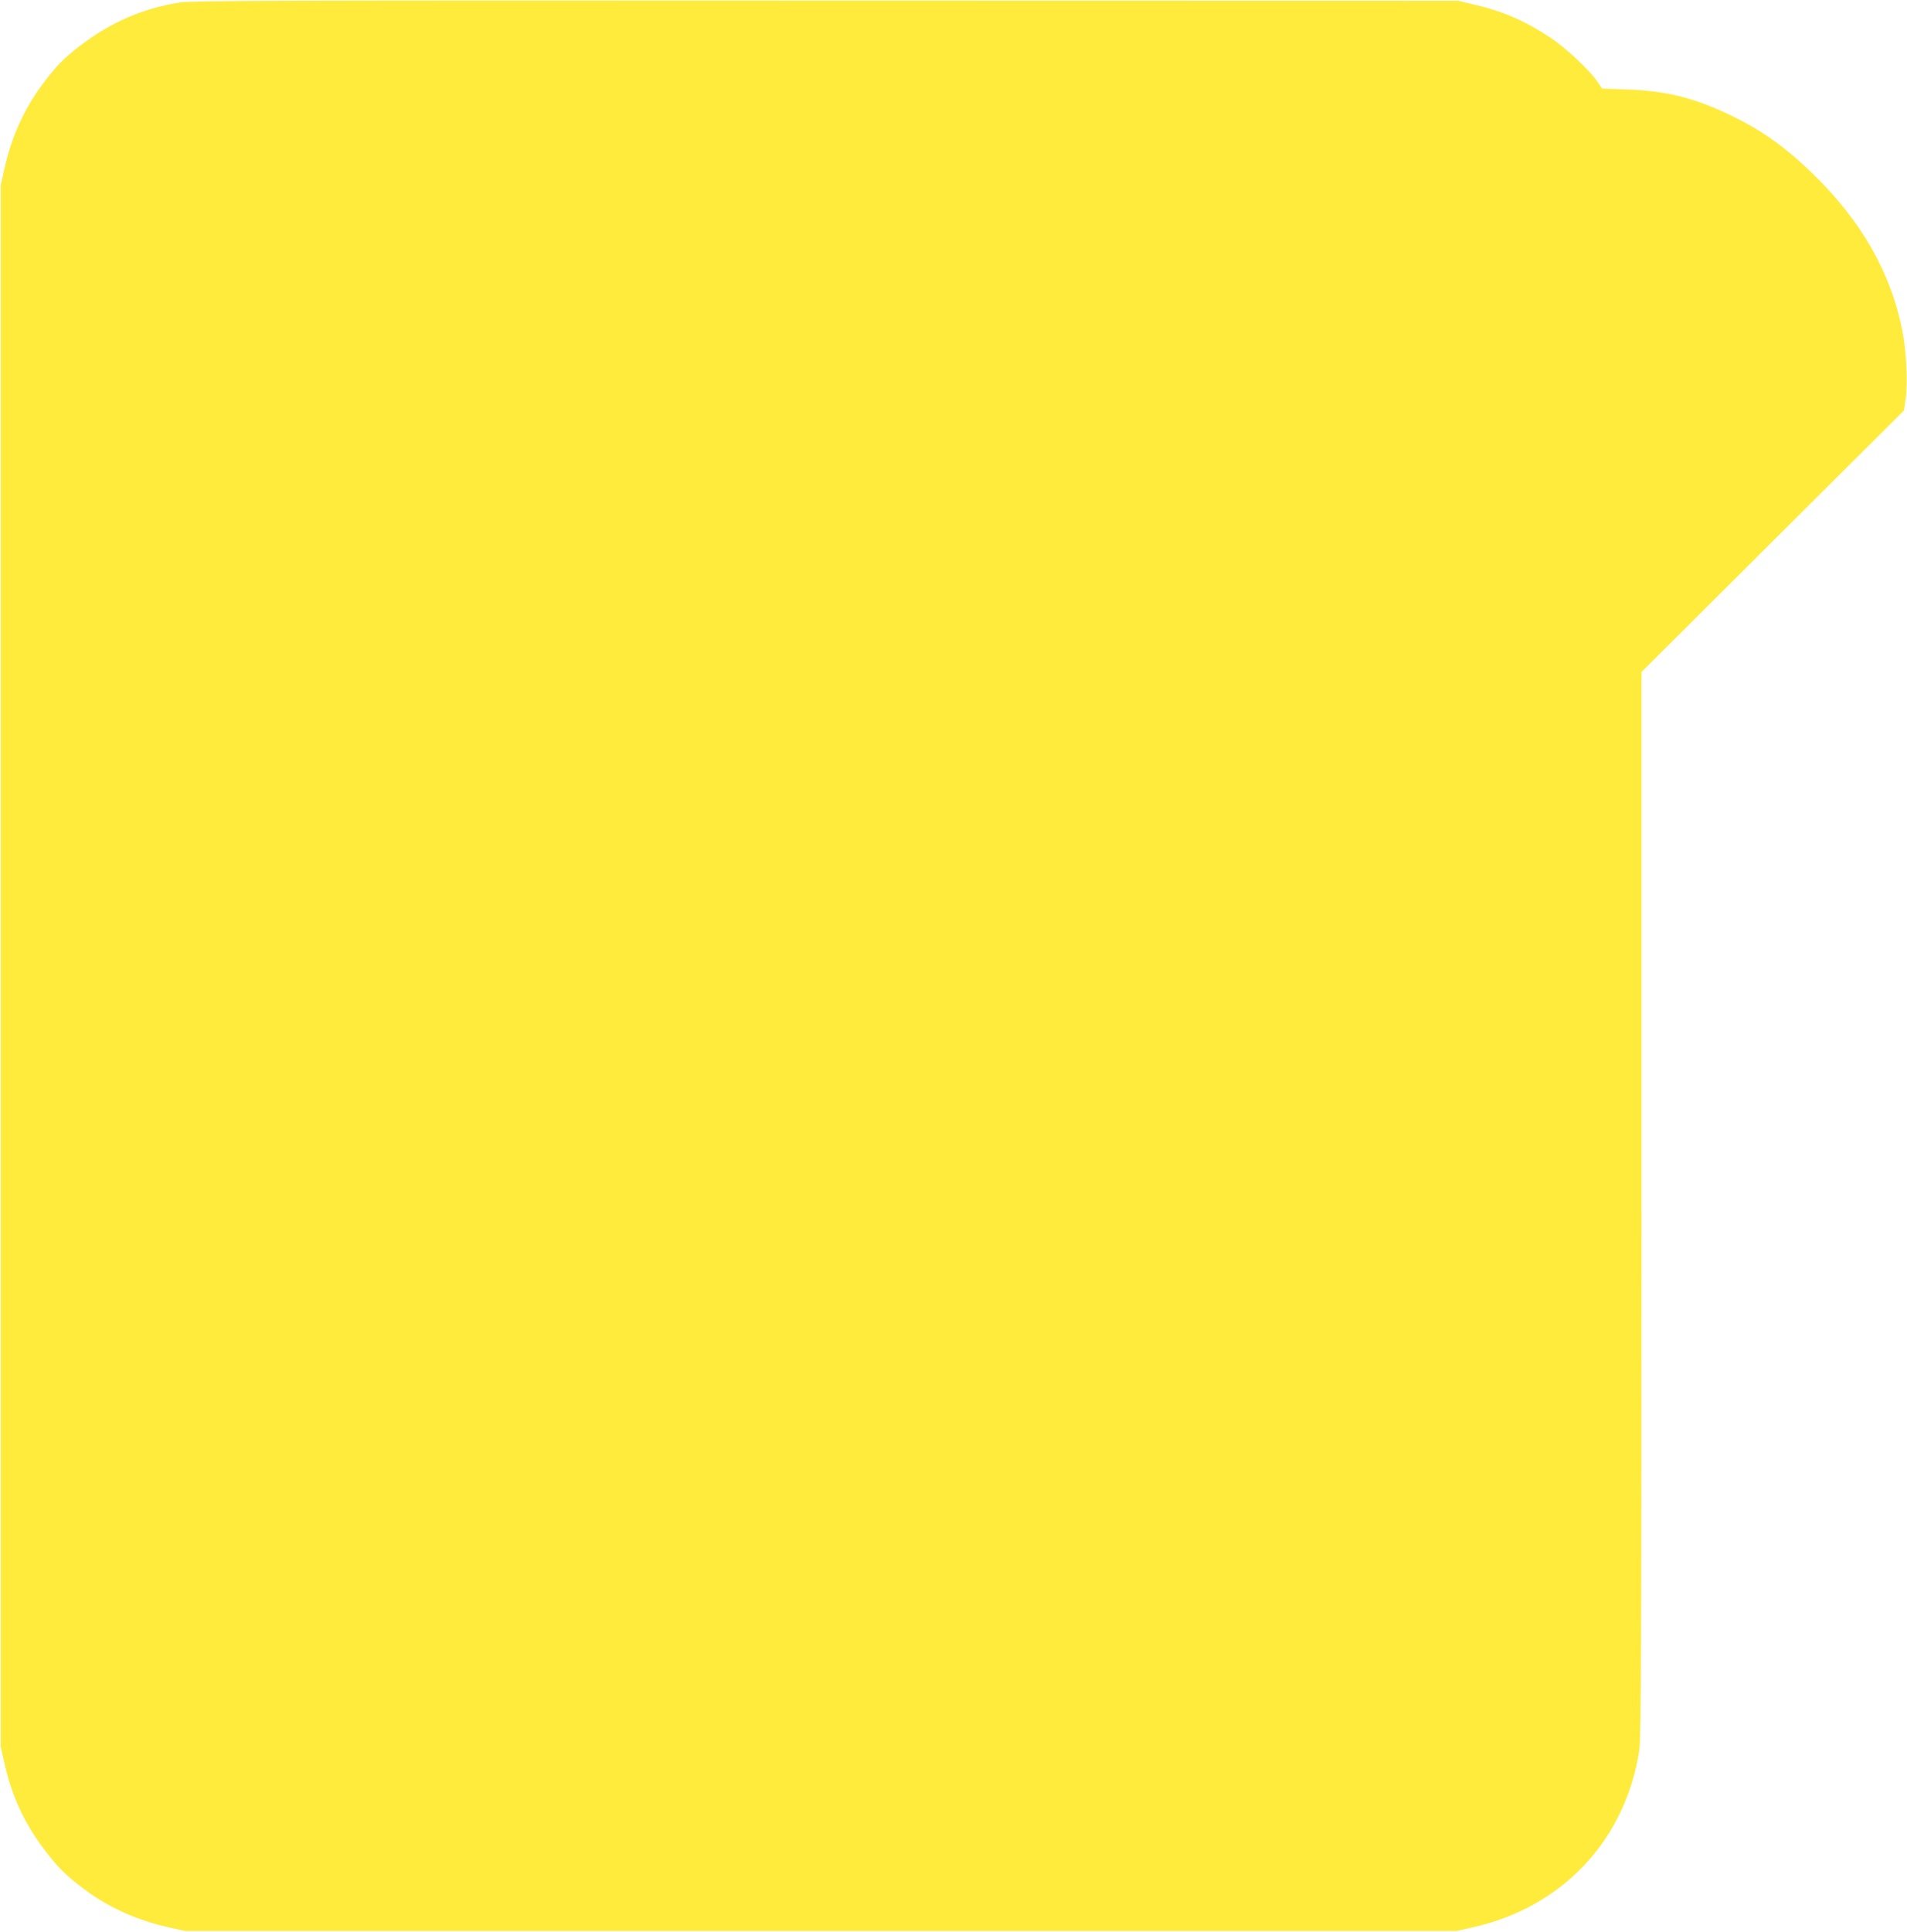 <?xml version="1.0" standalone="no"?>
<!DOCTYPE svg PUBLIC "-//W3C//DTD SVG 20010904//EN"
 "http://www.w3.org/TR/2001/REC-SVG-20010904/DTD/svg10.dtd">
<svg version="1.0" xmlns="http://www.w3.org/2000/svg"
 width="1264pt" height="1280pt" viewBox="0 0 1264 1280"
 preserveAspectRatio="xMidYMid meet">
<g transform="translate(0,1280) scale(0.1,-0.1)"
fill="#ffeb3b" stroke="none">
<path d="M1195 12784 c-245 -38 -458 -130 -660 -284 -111 -84 -163 -138 -253
-258 -123 -165 -207 -352 -254 -565 l-23 -102 0 -5175 0 -5175 23 -102 c48
-219 132 -402 263 -575 92 -122 143 -173 267 -266 165 -123 352 -207 565 -254
l102 -23 4215 0 4215 0 102 23 c597 132 1017 577 1109 1177 11 75 14 669 14
3616 l0 3526 870 867 870 866 11 77 c15 104 5 311 -21 447 -75 386 -272 732
-596 1046 -178 173 -337 287 -537 383 -238 116 -435 166 -690 174 l-168 6 -31
46 c-54 78 -208 223 -313 292 -168 112 -314 175 -513 221 l-97 23 -4190 1
c-3540 2 -4204 0 -4280 -12z"/>
</g>
</svg>
